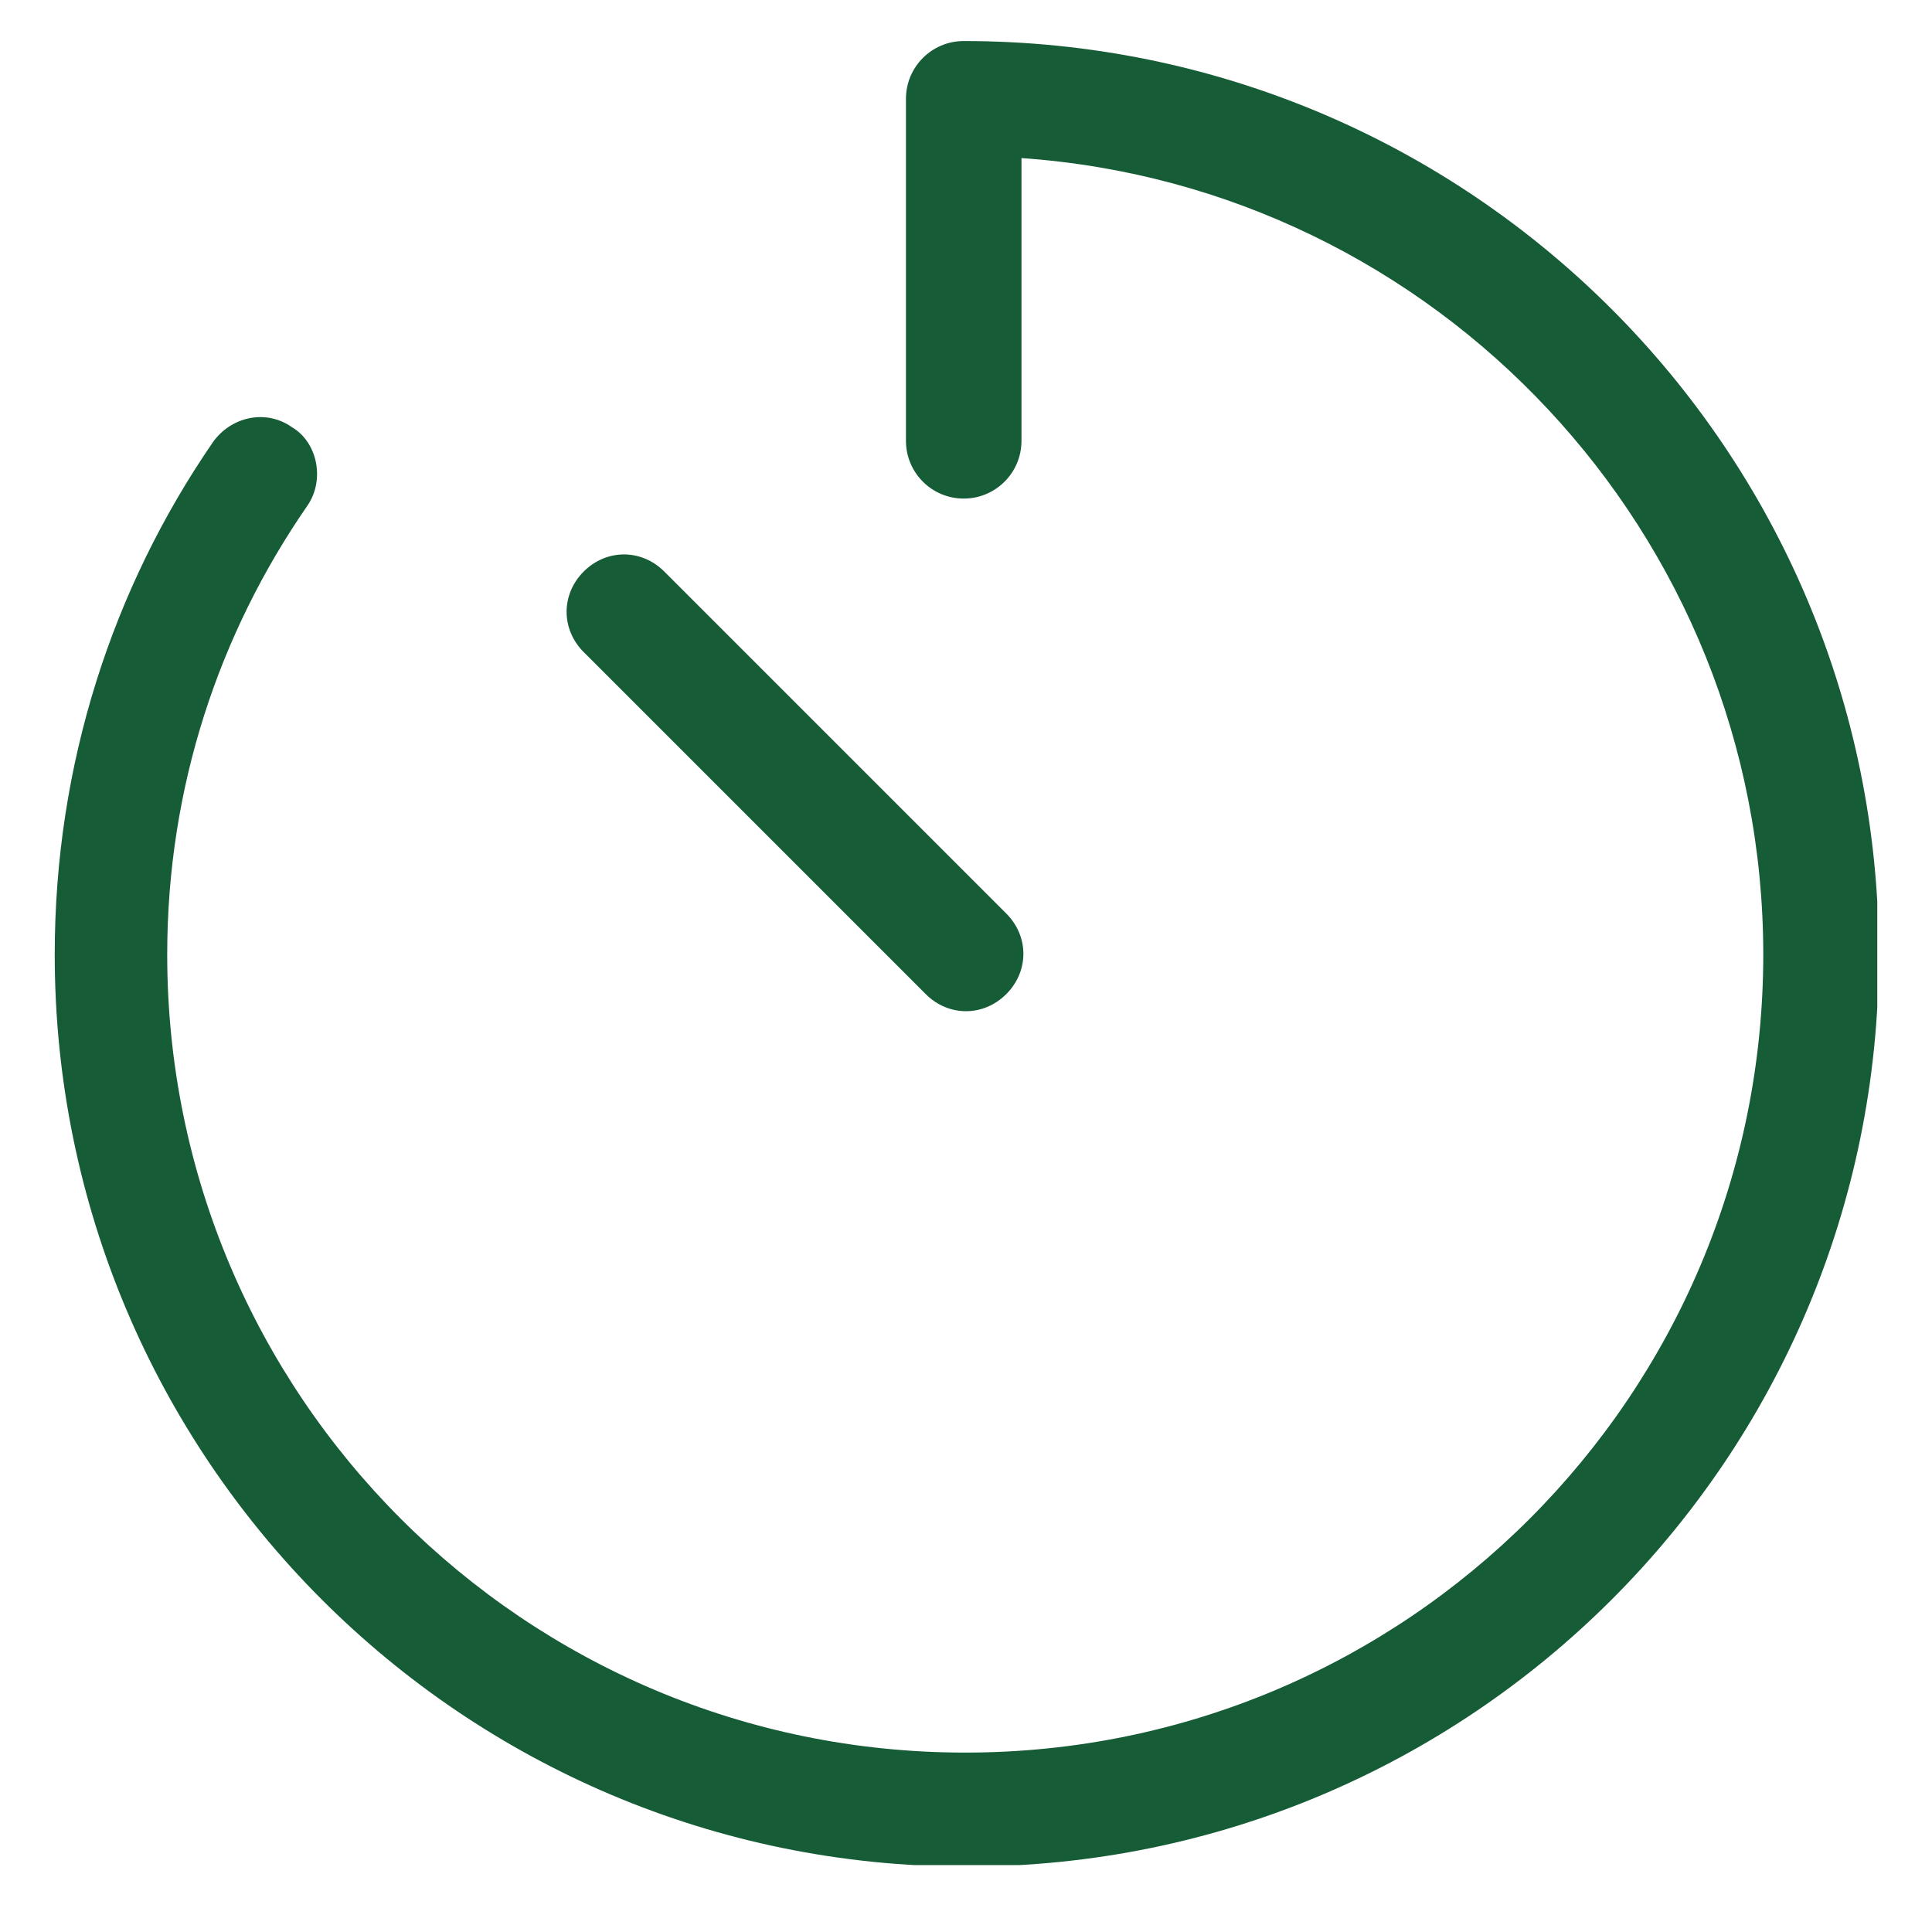 <?xml version="1.0" encoding="UTF-8"?>
<!-- Generator: Adobe Illustrator 25.2.1, SVG Export Plug-In . SVG Version: 6.00 Build 0)  -->
<svg xmlns="http://www.w3.org/2000/svg" xmlns:xlink="http://www.w3.org/1999/xlink" version="1.1" id="Laag_1" x="0px" y="0px" viewBox="0 0 127.1 125.5" style="enable-background:new 0 0 127.1 125.5;" xml:space="preserve">
<style type="text/css">
	.st0{clip-path:url(#SVGID_2_);}
	.st1{fill:#165C37;}
</style>
<g>
	<defs>
		<rect id="SVGID_1_" x="3.5" y="2.7" width="120" height="120"></rect>
	</defs>
	<clipPath id="SVGID_2_">
		<use xlink:href="#SVGID_1_" style="overflow:visible;"></use>
	</clipPath>
	<g class="st0">
		<path class="st1" d="M123.6,62.8c0,33.2-26.9,60-60,60c-33.2,0-60-26.9-60-60c0-12.5,3.8-24.1,10.4-33.7c1.2-1.7,3.5-2.2,5.2-1    c1.7,1,2.2,3.5,1,5.2C14.4,41.7,11,51.8,11,62.8c0,29,23.5,52.5,52.5,52.5c29,0,52.5-23.5,52.5-52.5c0-27.7-21.5-50.5-48.8-52.4    V29c0,2.1-1.7,3.8-3.8,3.8s-3.8-1.7-3.8-3.8V6.5c0-2.1,1.7-3.8,3.8-3.8C96.7,2.7,123.6,29.6,123.6,62.8z M66.2,60.1    c1.5,1.5,1.5,3.8,0,5.3c-1.5,1.5-3.8,1.5-5.3,0L38.4,42.9c-1.5-1.5-1.5-3.8,0-5.3c1.5-1.5,3.8-1.5,5.3,0L66.2,60.1z"></path>
	</g>
</g>
</svg>

